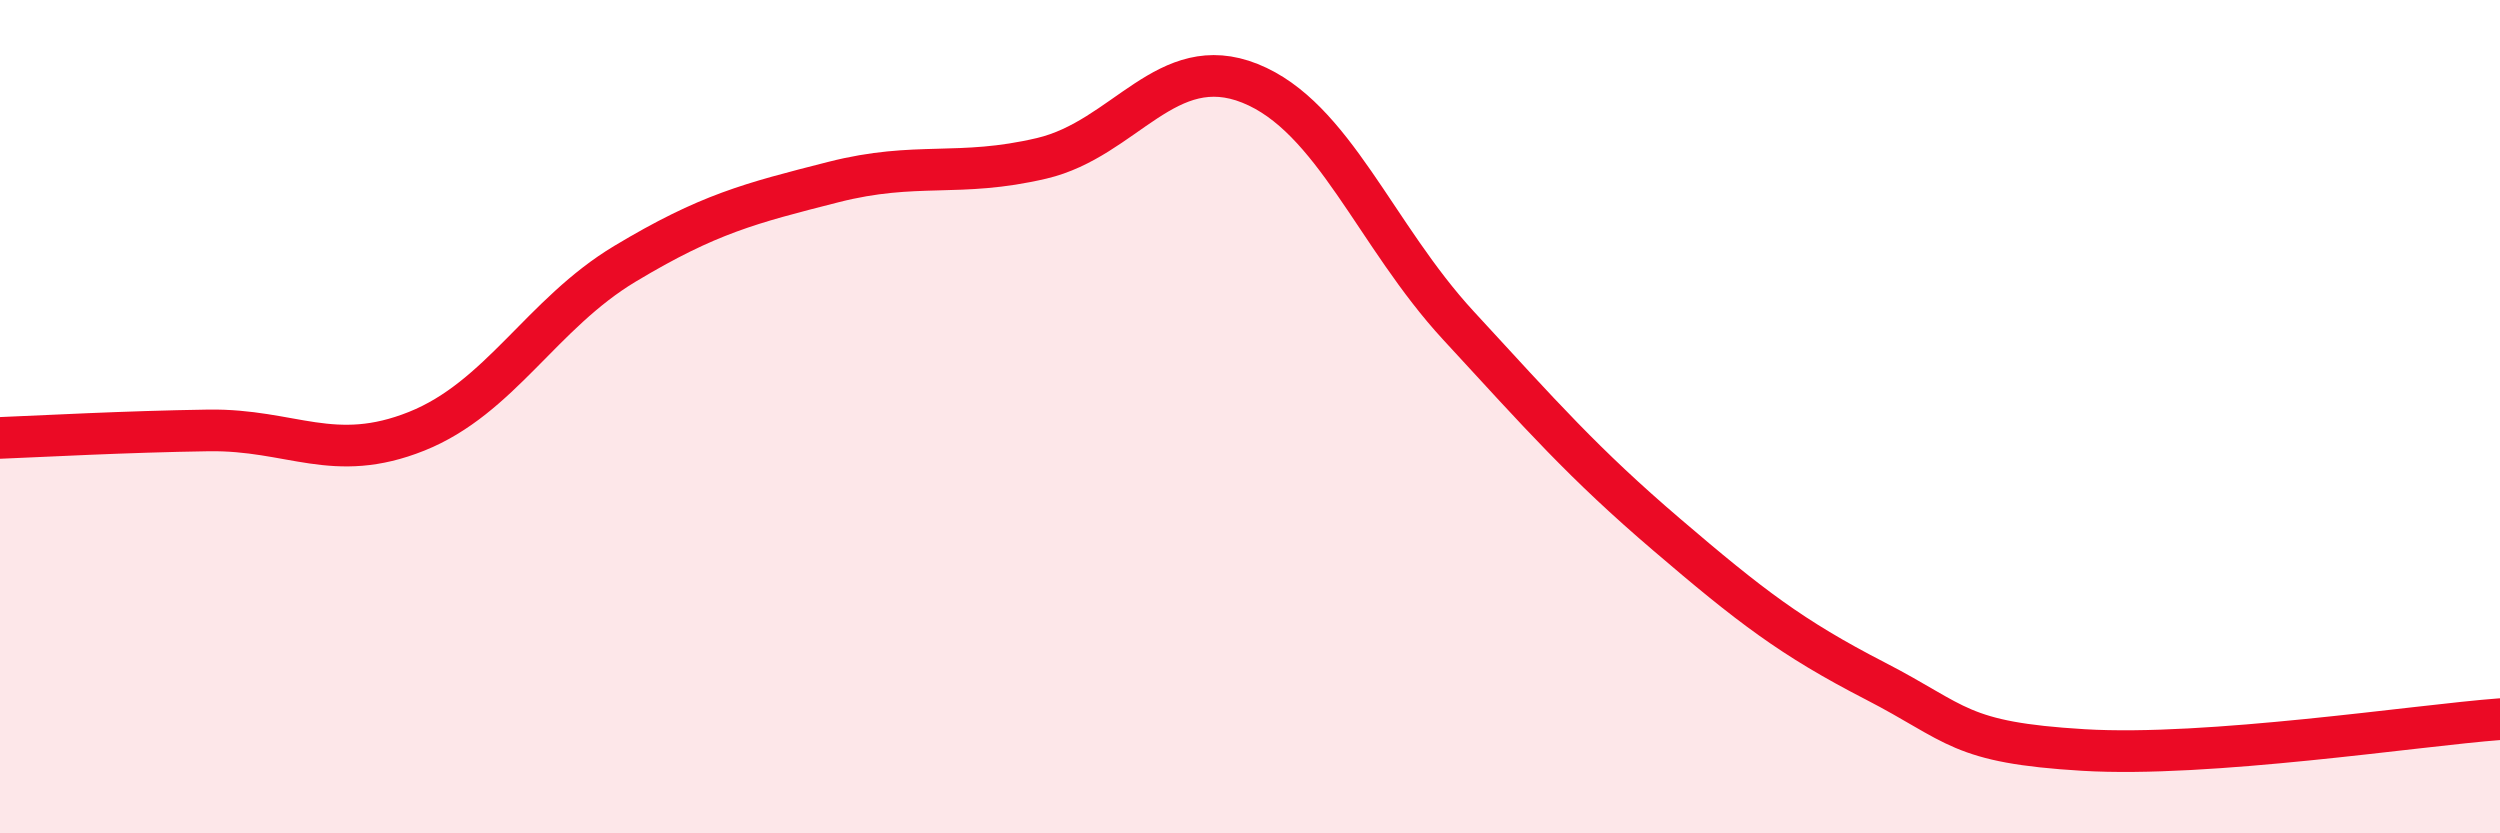 
    <svg width="60" height="20" viewBox="0 0 60 20" xmlns="http://www.w3.org/2000/svg">
      <path
        d="M 0,10.51 C 1,10.47 3,10.36 5,10.33 C 7,10.3 8,11.15 10,10.35 C 12,9.55 13,7.53 15,6.33 C 17,5.13 18,4.88 20,4.37 C 22,3.86 23,4.27 25,3.8 C 27,3.33 28,1.2 30,2 C 32,2.8 33,5.64 35,7.81 C 37,9.98 38,11.12 40,12.83 C 42,14.54 43,15.31 45,16.34 C 47,17.37 47,17.82 50,18 C 53,18.18 58,17.41 60,17.26L60 20L0 20Z"
        fill="#EB0A25"
        opacity="0.1"
        stroke-linecap="round"
        stroke-linejoin="round"
      />
      <path
        d="M 0,10.51 C 1,10.47 3,10.36 5,10.33 C 7,10.3 8,11.15 10,10.35 C 12,9.55 13,7.53 15,6.33 C 17,5.13 18,4.88 20,4.37 C 22,3.86 23,4.27 25,3.8 C 27,3.33 28,1.2 30,2 C 32,2.8 33,5.64 35,7.81 C 37,9.98 38,11.12 40,12.83 C 42,14.54 43,15.31 45,16.34 C 47,17.37 47,17.82 50,18 C 53,18.18 58,17.41 60,17.26"
        stroke="#EB0A25"
        stroke-width="1"
        fill="none"
        stroke-linecap="round"
        stroke-linejoin="round"
      />
    </svg>
  